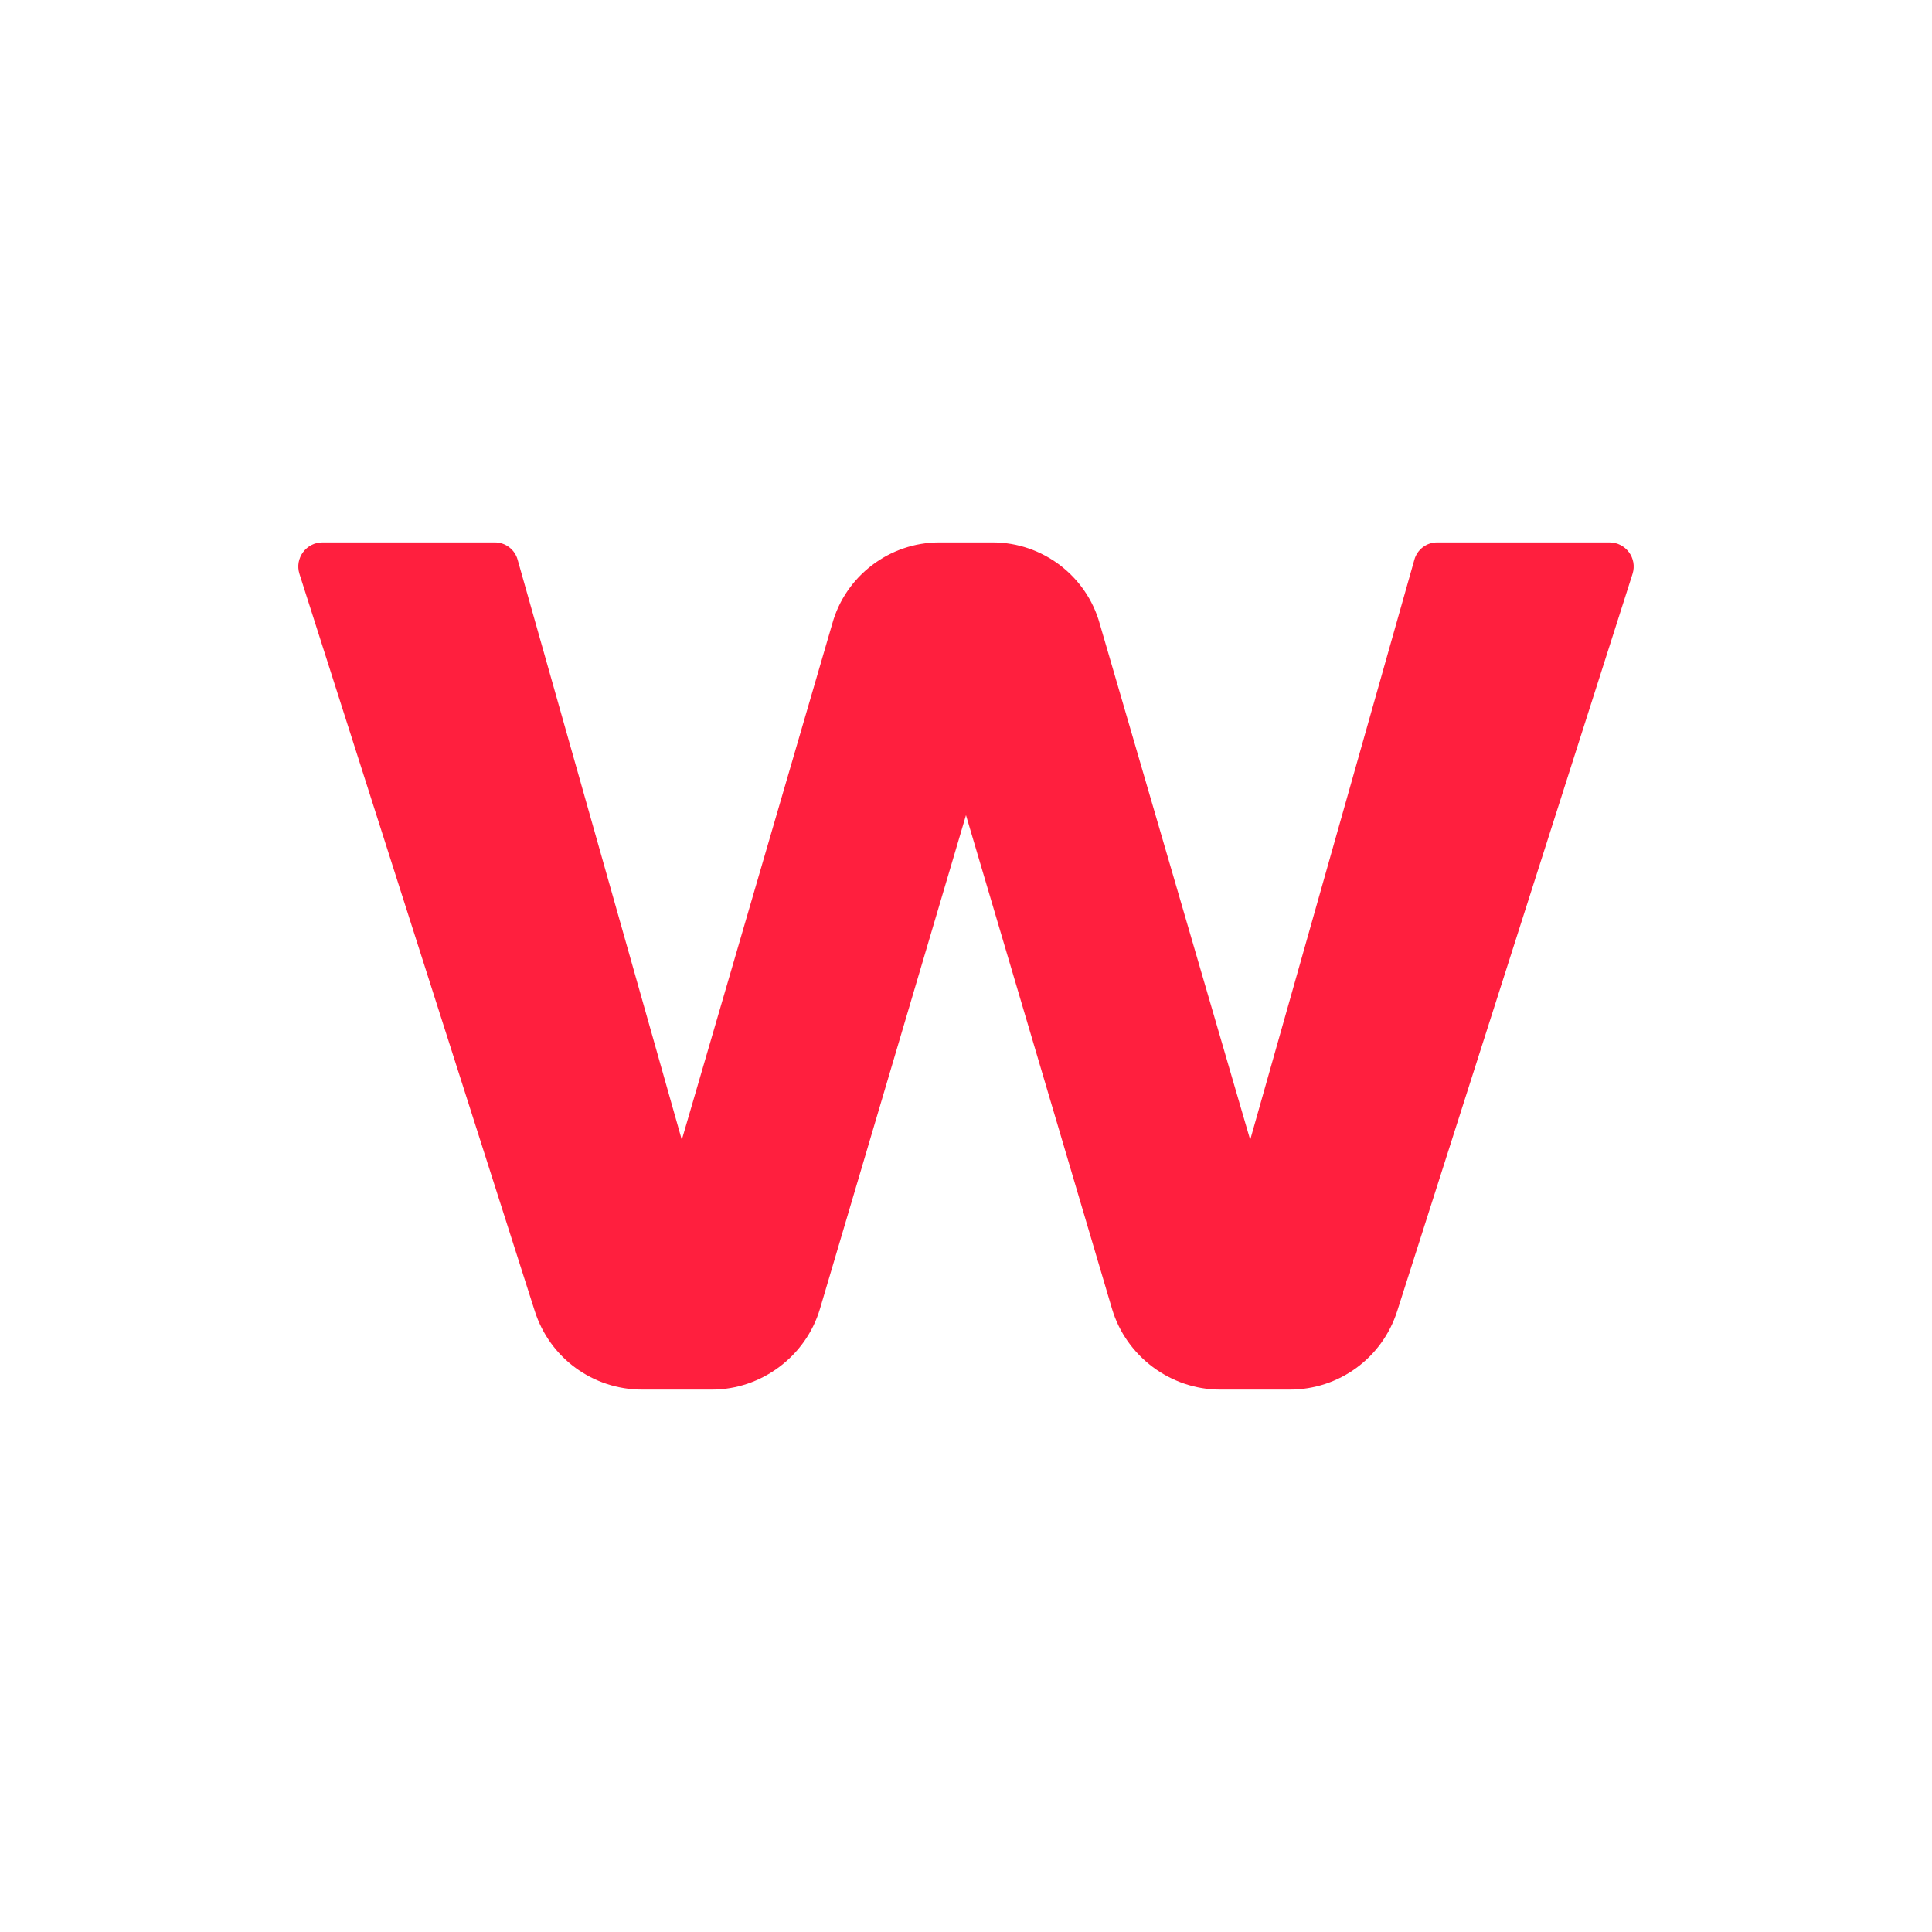 <svg xmlns="http://www.w3.org/2000/svg" version="1.1" xmlns:xlink="http://www.w3.org/1999/xlink" xmlns:svgjs="http://svgjs.dev/svgjs" width="1080" height="1080"><svg id="SvgjsSvg1001" data-name="Layer 1" xmlns="http://www.w3.org/2000/svg" viewBox="0 0 1080 1080">
  <defs>
    <style>
      .cls-1 {
        fill: #ff1f3e;
        stroke-width: 0px;
      }
    </style>
  </defs>
  <path class="cls-1" d="M899.75,303.2h-96.39c-5.96,0-11.19,4.02-12.74,9.76l-91.75,324.21-84.09-288.43c-7.38-26.77-32.03-45.54-59.91-45.54h-29.74c-27.88,0-52.53,18.77-59.91,45.54l-84.09,288.43-91.75-324.21c-1.54-5.75-6.78-9.76-12.74-9.76h-96.39c-9,0-15.64,8.79-12.86,17.6l131.55,412.09c8.38,26.27,32.54,43.91,60.11,43.91h38.82c27.75,0,52.63-18.59,60.51-45.2l81.61-275.91,81.62,275.91c7.88,26.62,32.76,45.2,60.51,45.2h38.82c27.57,0,51.73-17.64,60.11-43.91l131.55-412.09c2.79-8.81-3.86-17.6-12.86-17.6Z"></path>
</svg><style>@media (prefers-color-scheme: light) { :root { filter: none; } }
@media (prefers-color-scheme: dark) { :root { filter: none; } }
</style></svg>